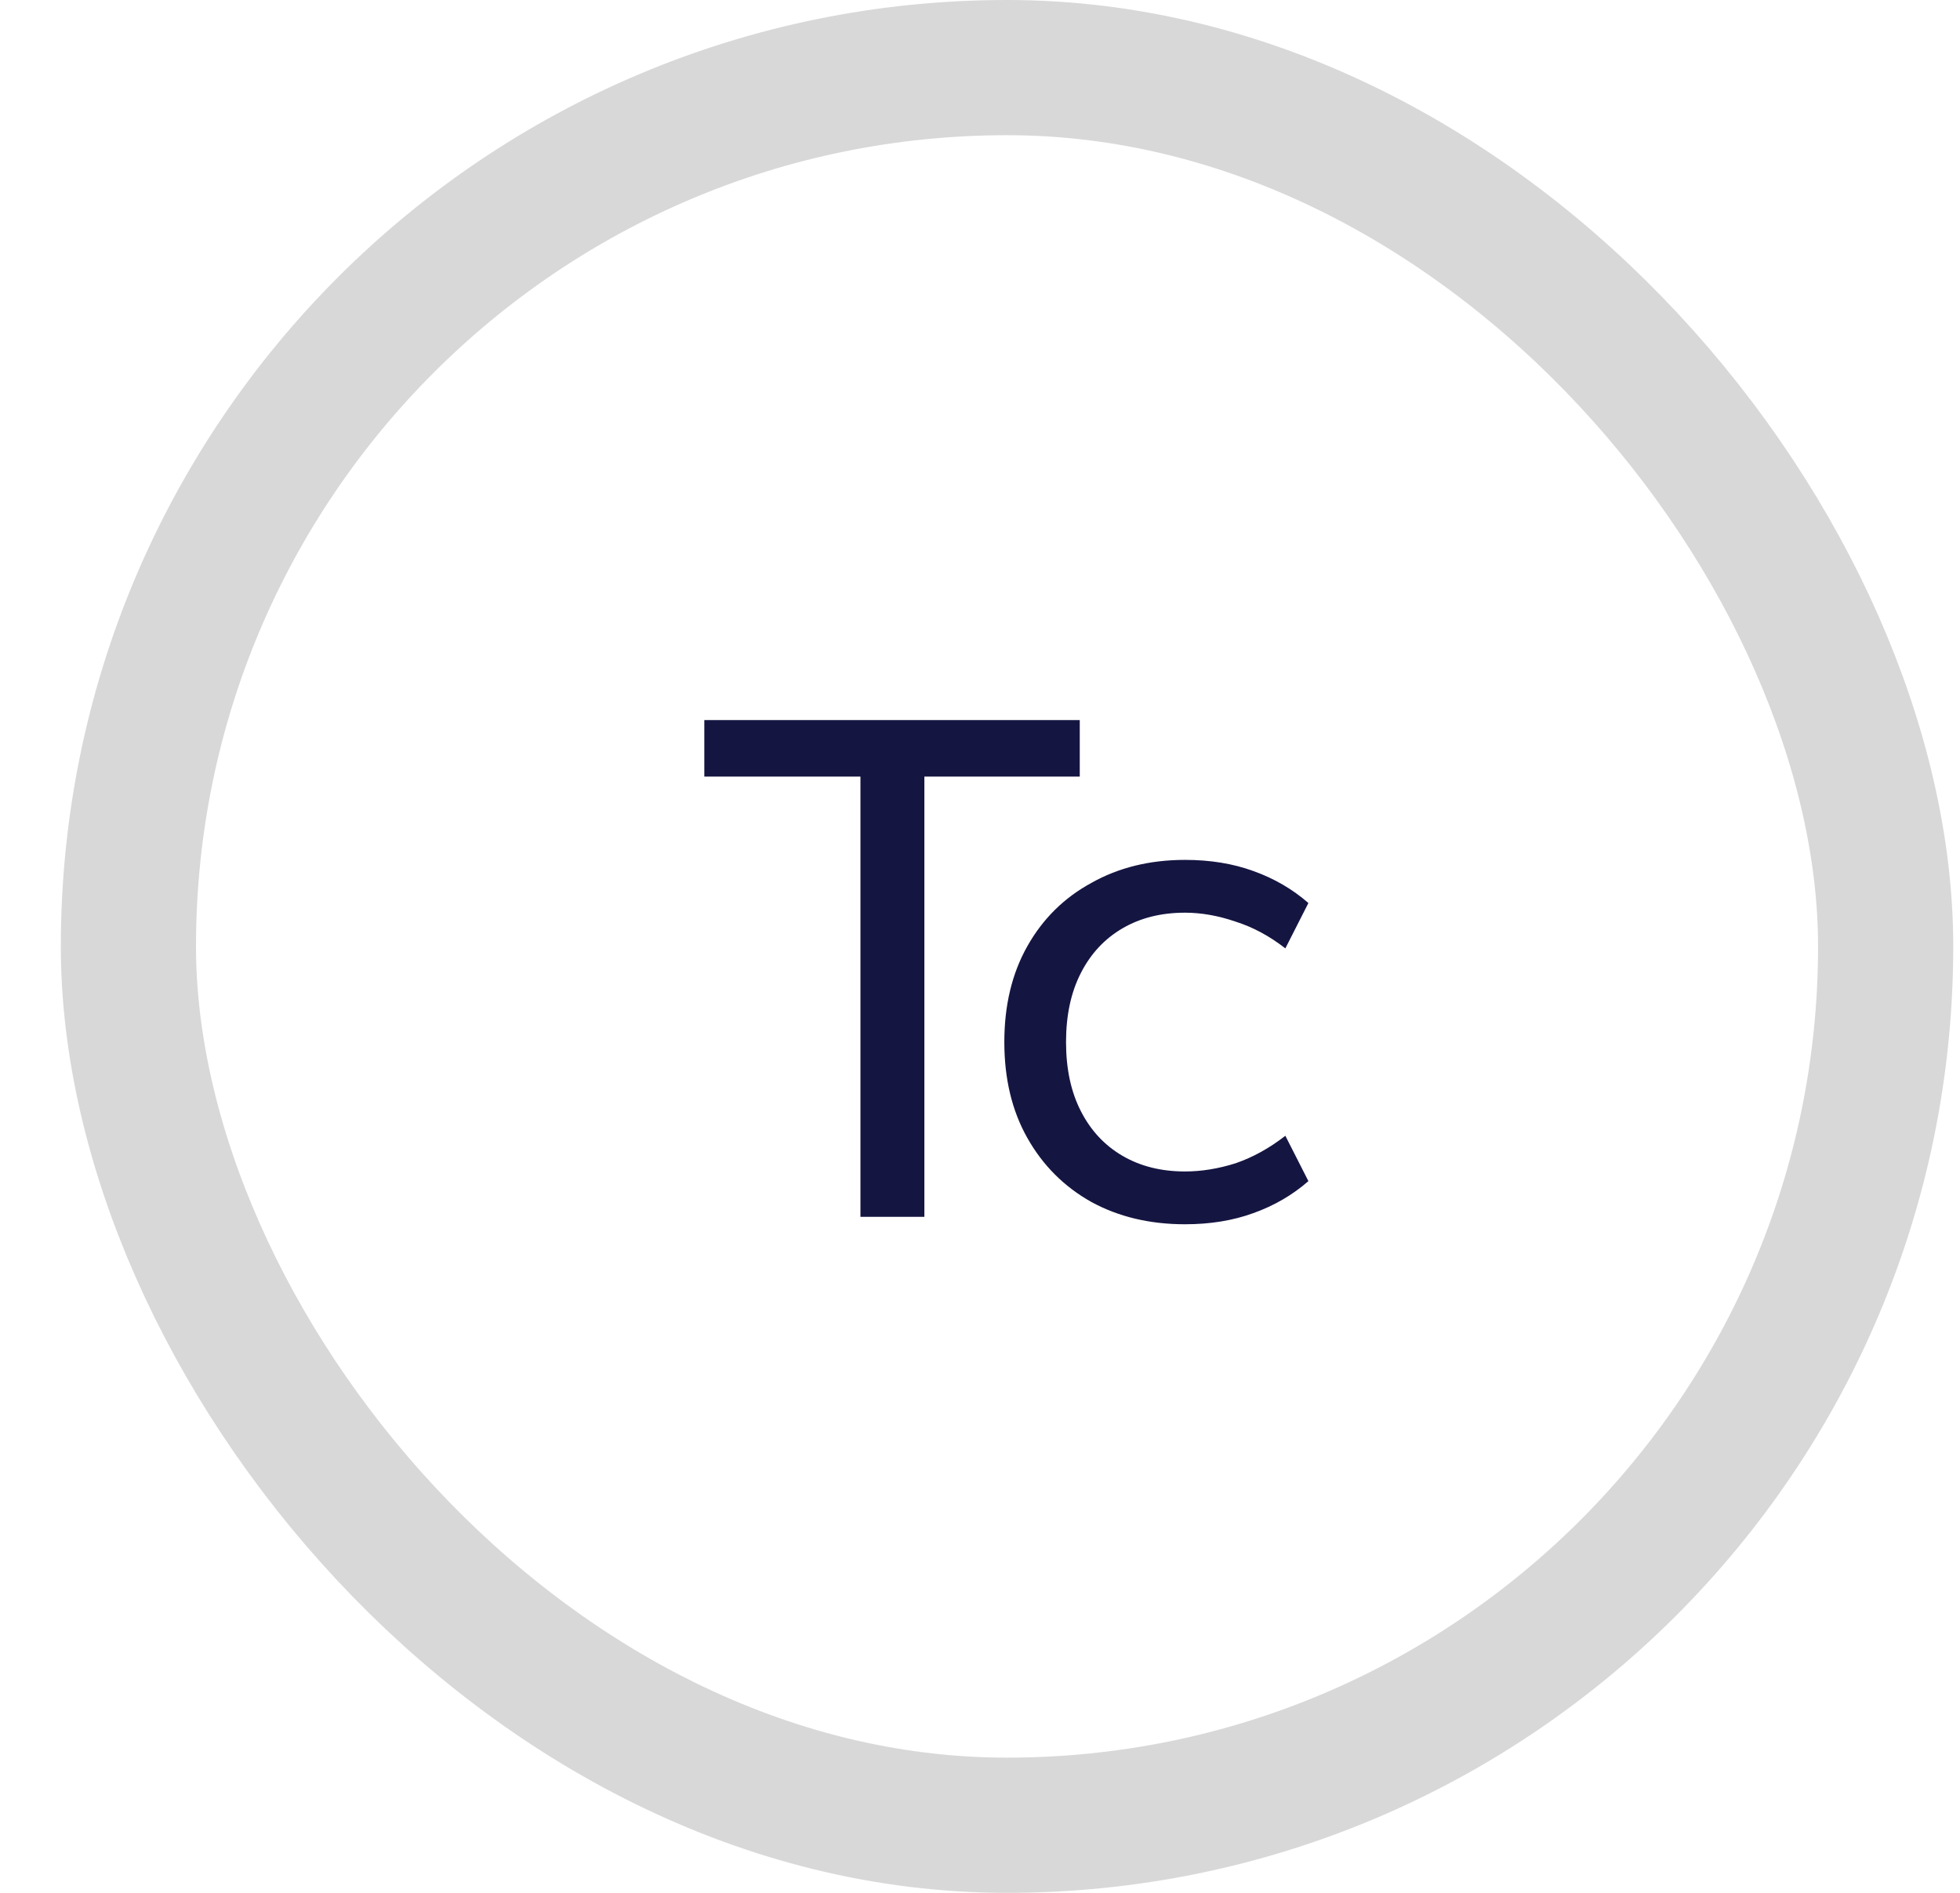 <svg width="29" height="28" viewBox="0 0 29 28" fill="none"
    xmlns="http://www.w3.org/2000/svg">
    <path d="M12.731 18V11.488H10.421V10.652H15.976V11.488H13.677V18H12.731ZM17.533 18.11C17.012 18.11 16.55 18 16.147 17.78C15.743 17.553 15.428 17.237 15.201 16.834C14.973 16.431 14.86 15.958 14.86 15.415C14.86 14.872 14.973 14.399 15.201 13.996C15.428 13.593 15.743 13.281 16.147 13.061C16.55 12.834 17.012 12.72 17.533 12.72C17.907 12.72 18.244 12.775 18.545 12.885C18.853 12.995 19.124 13.153 19.359 13.358L19.018 14.029C18.783 13.846 18.537 13.714 18.281 13.633C18.024 13.545 17.775 13.501 17.533 13.501C17.181 13.501 16.873 13.578 16.609 13.732C16.345 13.886 16.139 14.106 15.993 14.392C15.846 14.678 15.773 15.019 15.773 15.415C15.773 15.811 15.846 16.152 15.993 16.438C16.139 16.724 16.345 16.944 16.609 17.098C16.873 17.252 17.181 17.329 17.533 17.329C17.775 17.329 18.024 17.289 18.281 17.208C18.537 17.12 18.783 16.984 19.018 16.801L19.359 17.472C19.124 17.677 18.853 17.835 18.545 17.945C18.244 18.055 17.907 18.11 17.533 18.11Z" fill="#151542"/>
    <rect x="1.9" y="1" width="26" height="26" rx="13" stroke="#D8D8D8" stroke-width="2"/>
</svg>
